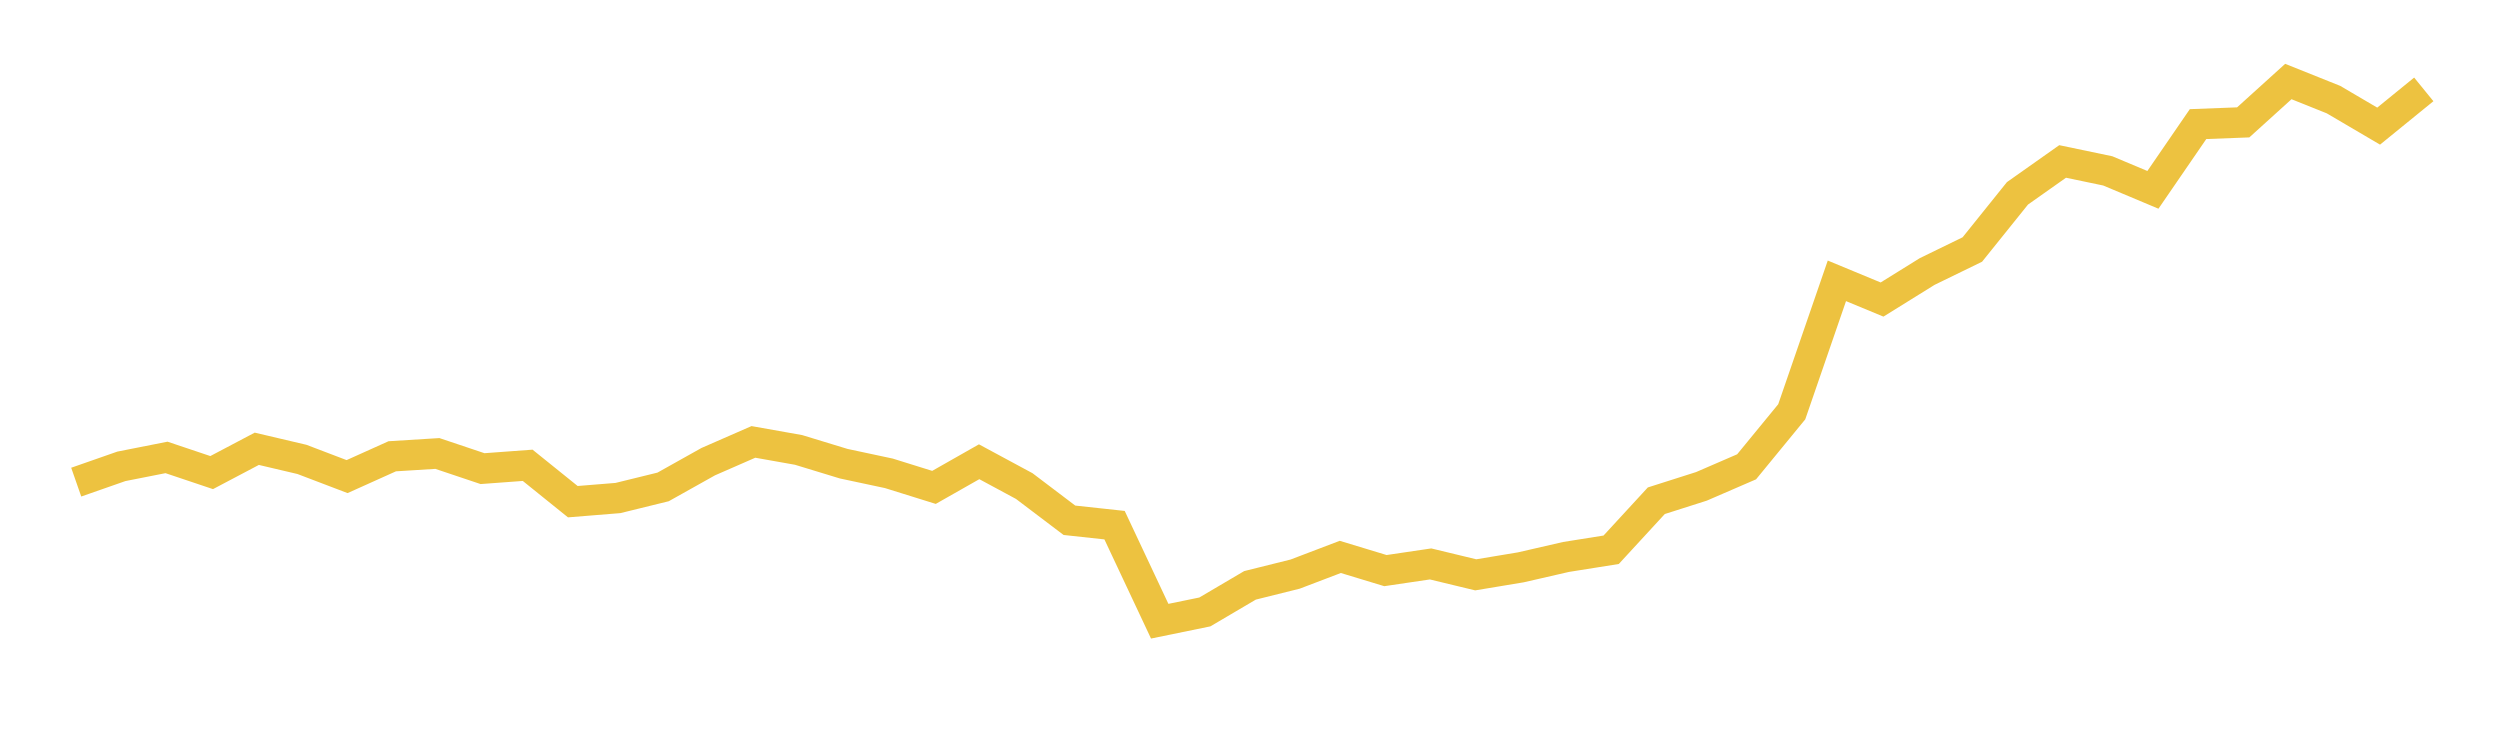 <svg width="164" height="48" xmlns="http://www.w3.org/2000/svg" xmlns:xlink="http://www.w3.org/1999/xlink"><path fill="none" stroke="rgb(237,194,64)" stroke-width="2" d="M5,31.628L7.962,30.592L10.923,30.007L13.885,31.002L16.846,29.44L19.808,30.137L22.769,31.265L25.731,29.932L28.692,29.748L31.654,30.742L34.615,30.524L37.577,32.91L40.538,32.67L43.5,31.942L46.462,30.284L49.423,28.989L52.385,29.515L55.346,30.418L58.308,31.05L61.269,31.973L64.231,30.291L67.192,31.887L70.154,34.13L73.115,34.451L76.077,40.751L79.038,40.143L82,38.399L84.962,37.661L87.923,36.533L90.885,37.432L93.846,36.994L96.808,37.709L99.769,37.217L102.731,36.536L105.692,36.065L108.654,32.848L111.615,31.905L114.577,30.623L117.538,27.013L120.5,18.423L123.462,19.65L126.423,17.811L129.385,16.368L132.346,12.683L135.308,10.591L138.269,11.21L141.231,12.454L144.192,8.141L147.154,8.028L150.115,5.348L153.077,6.534L156.038,8.274L159,5.864"></path></svg>